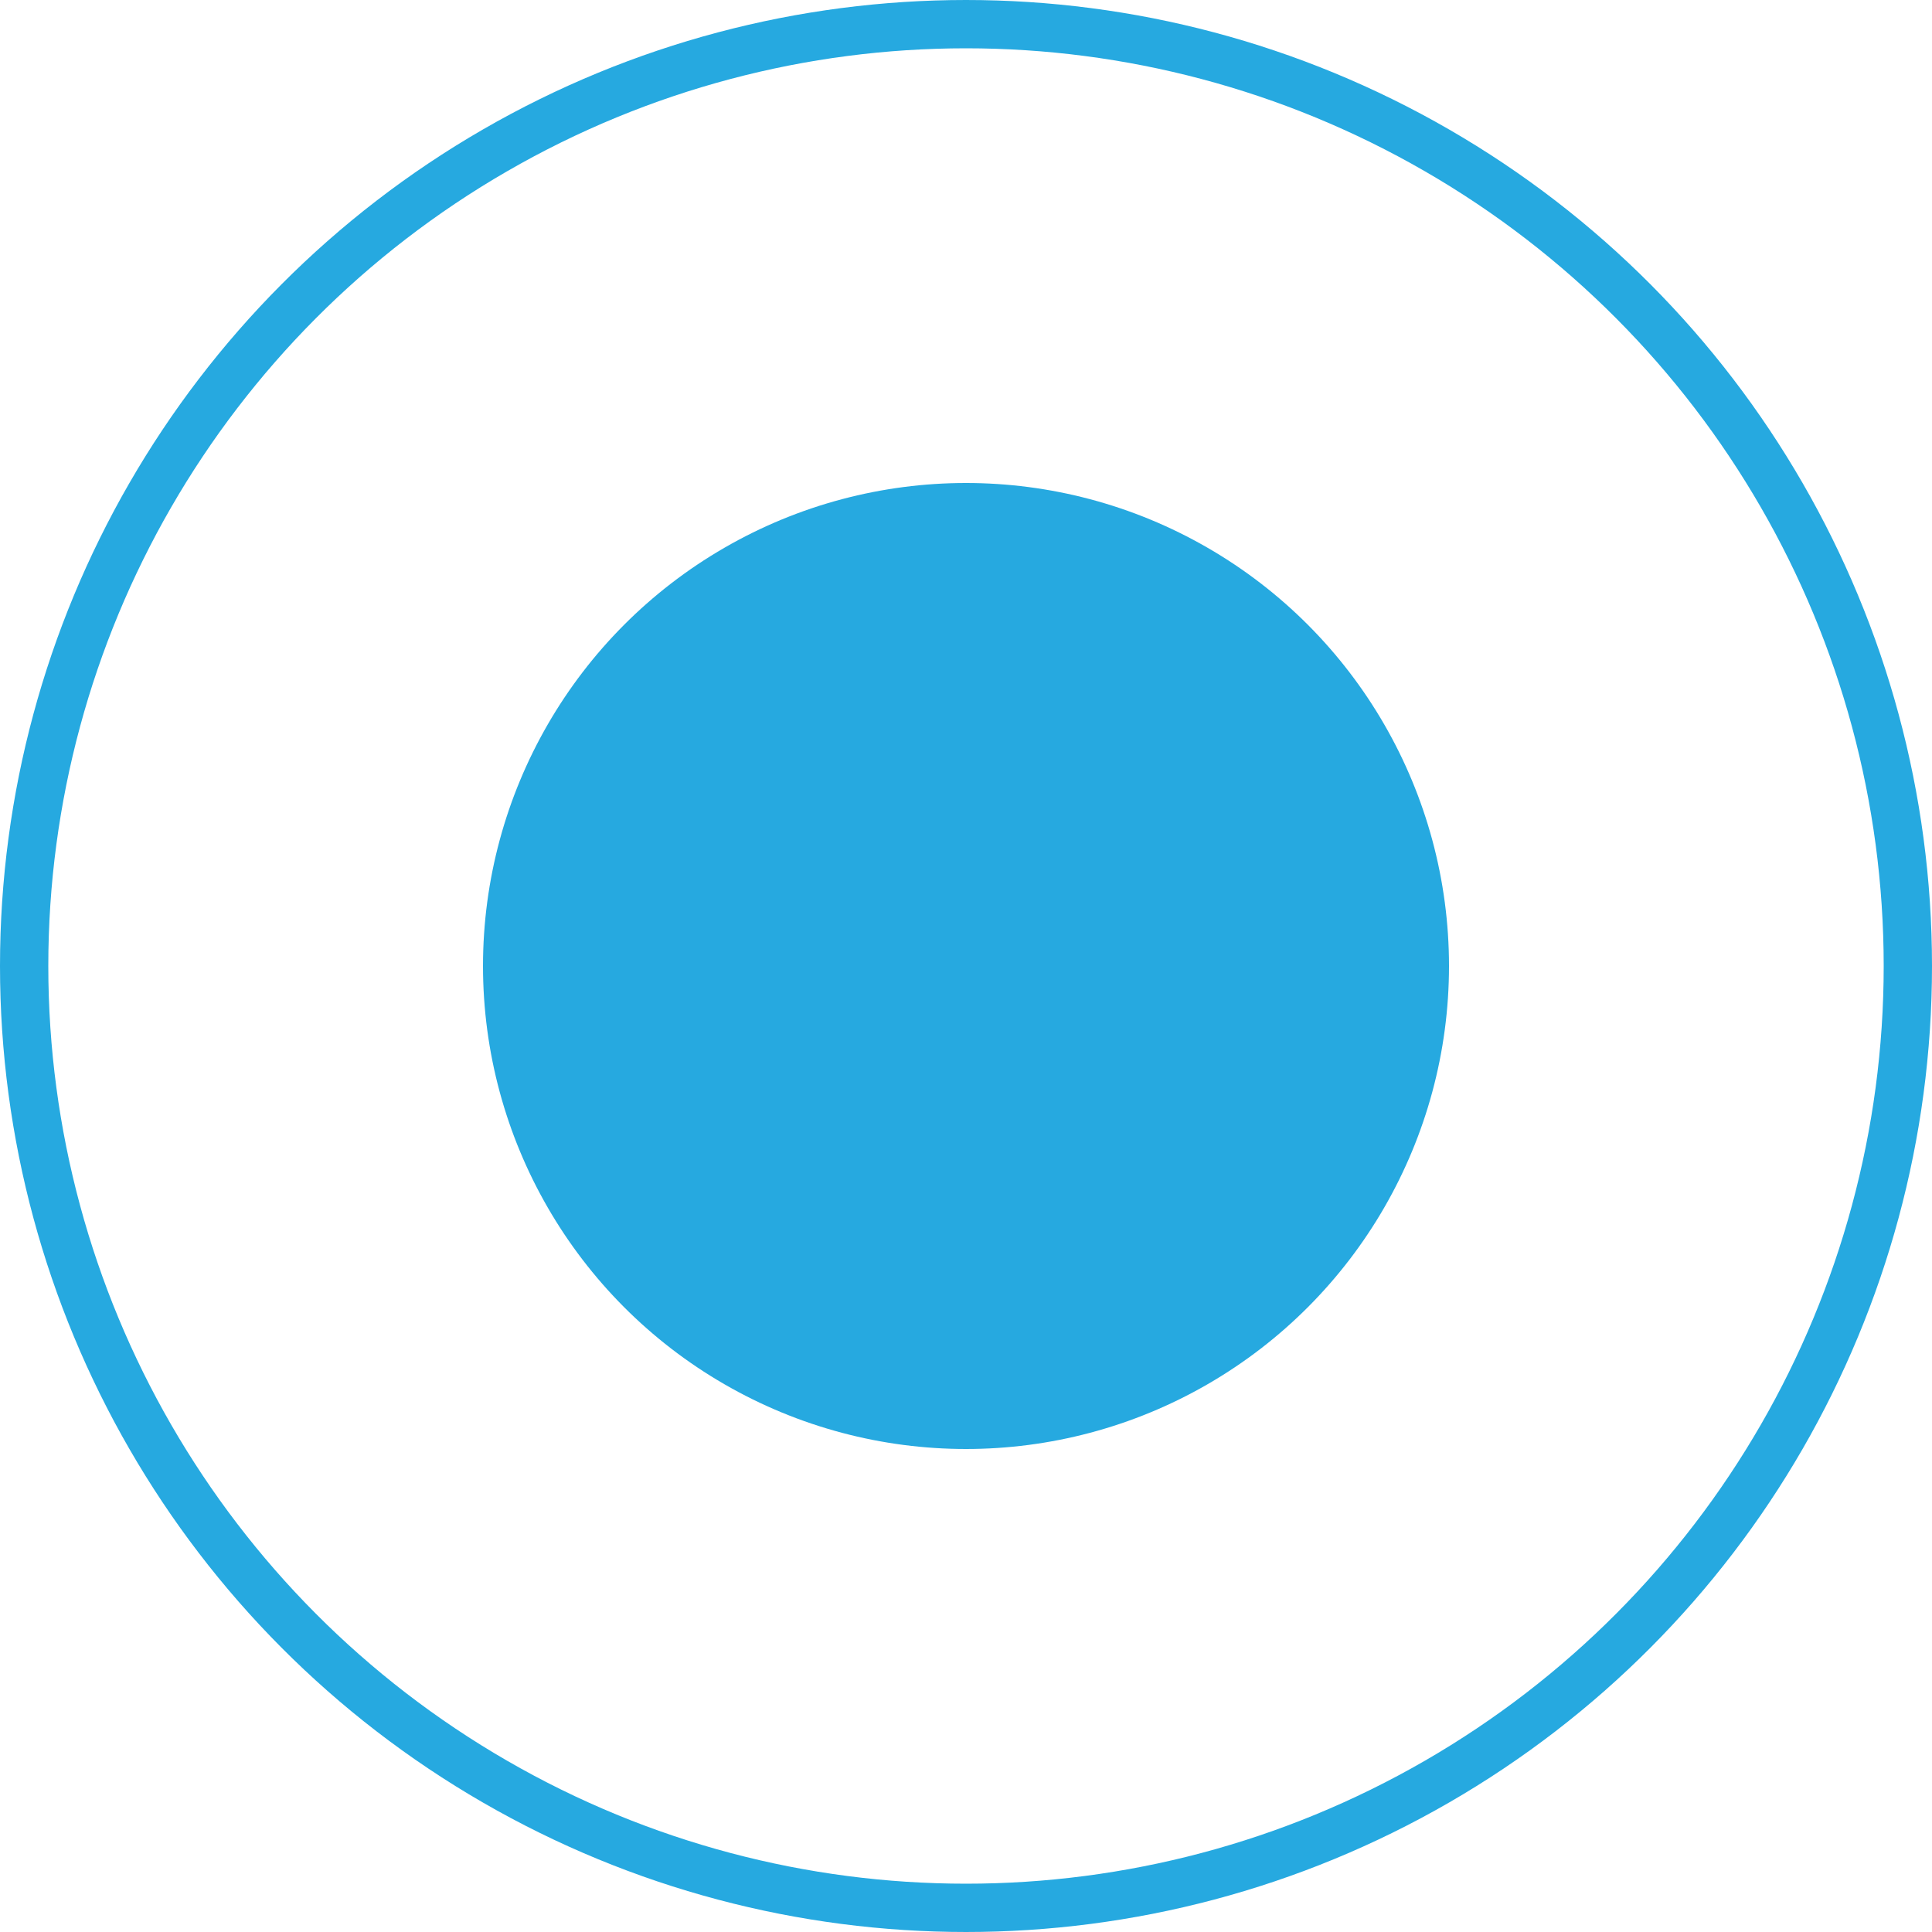 <?xml version="1.0" encoding="UTF-8"?> <svg xmlns="http://www.w3.org/2000/svg" width="40" height="40" viewBox="0 0 40 40" fill="none"><circle cx="20" cy="20" r="10" fill="#26a9e0"></circle><circle cx="20" cy="20" r="19.5" stroke="#26a9e0"></circle></svg>